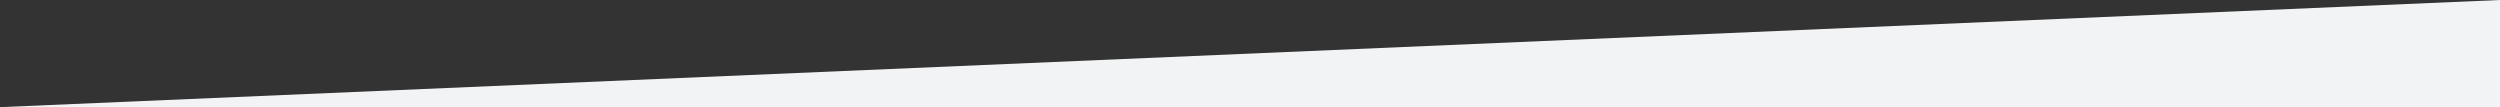 <?xml version="1.0" encoding="utf-8"?>
<!-- Generator: Adobe Illustrator 21.0.2, SVG Export Plug-In . SVG Version: 6.00 Build 0)  -->
<svg version="1.1" id="Layer_1" xmlns="http://www.w3.org/2000/svg" xmlns:xlink="http://www.w3.org/1999/xlink" x="0px" y="0px"
	 viewBox="0 0 140 6" style="enable-background:new 0 0 140 6;" xml:space="default" preserveAspectRatio="none">
<rect x="0" y="0" width="140" height="6" fill="#333333" stroke="none"/>
<style type="text/css">
	.st0{fill:#f2f3f4;}
</style>
<polygon class="st0" points="0,6 140,6 140,0 "/>
</svg>
